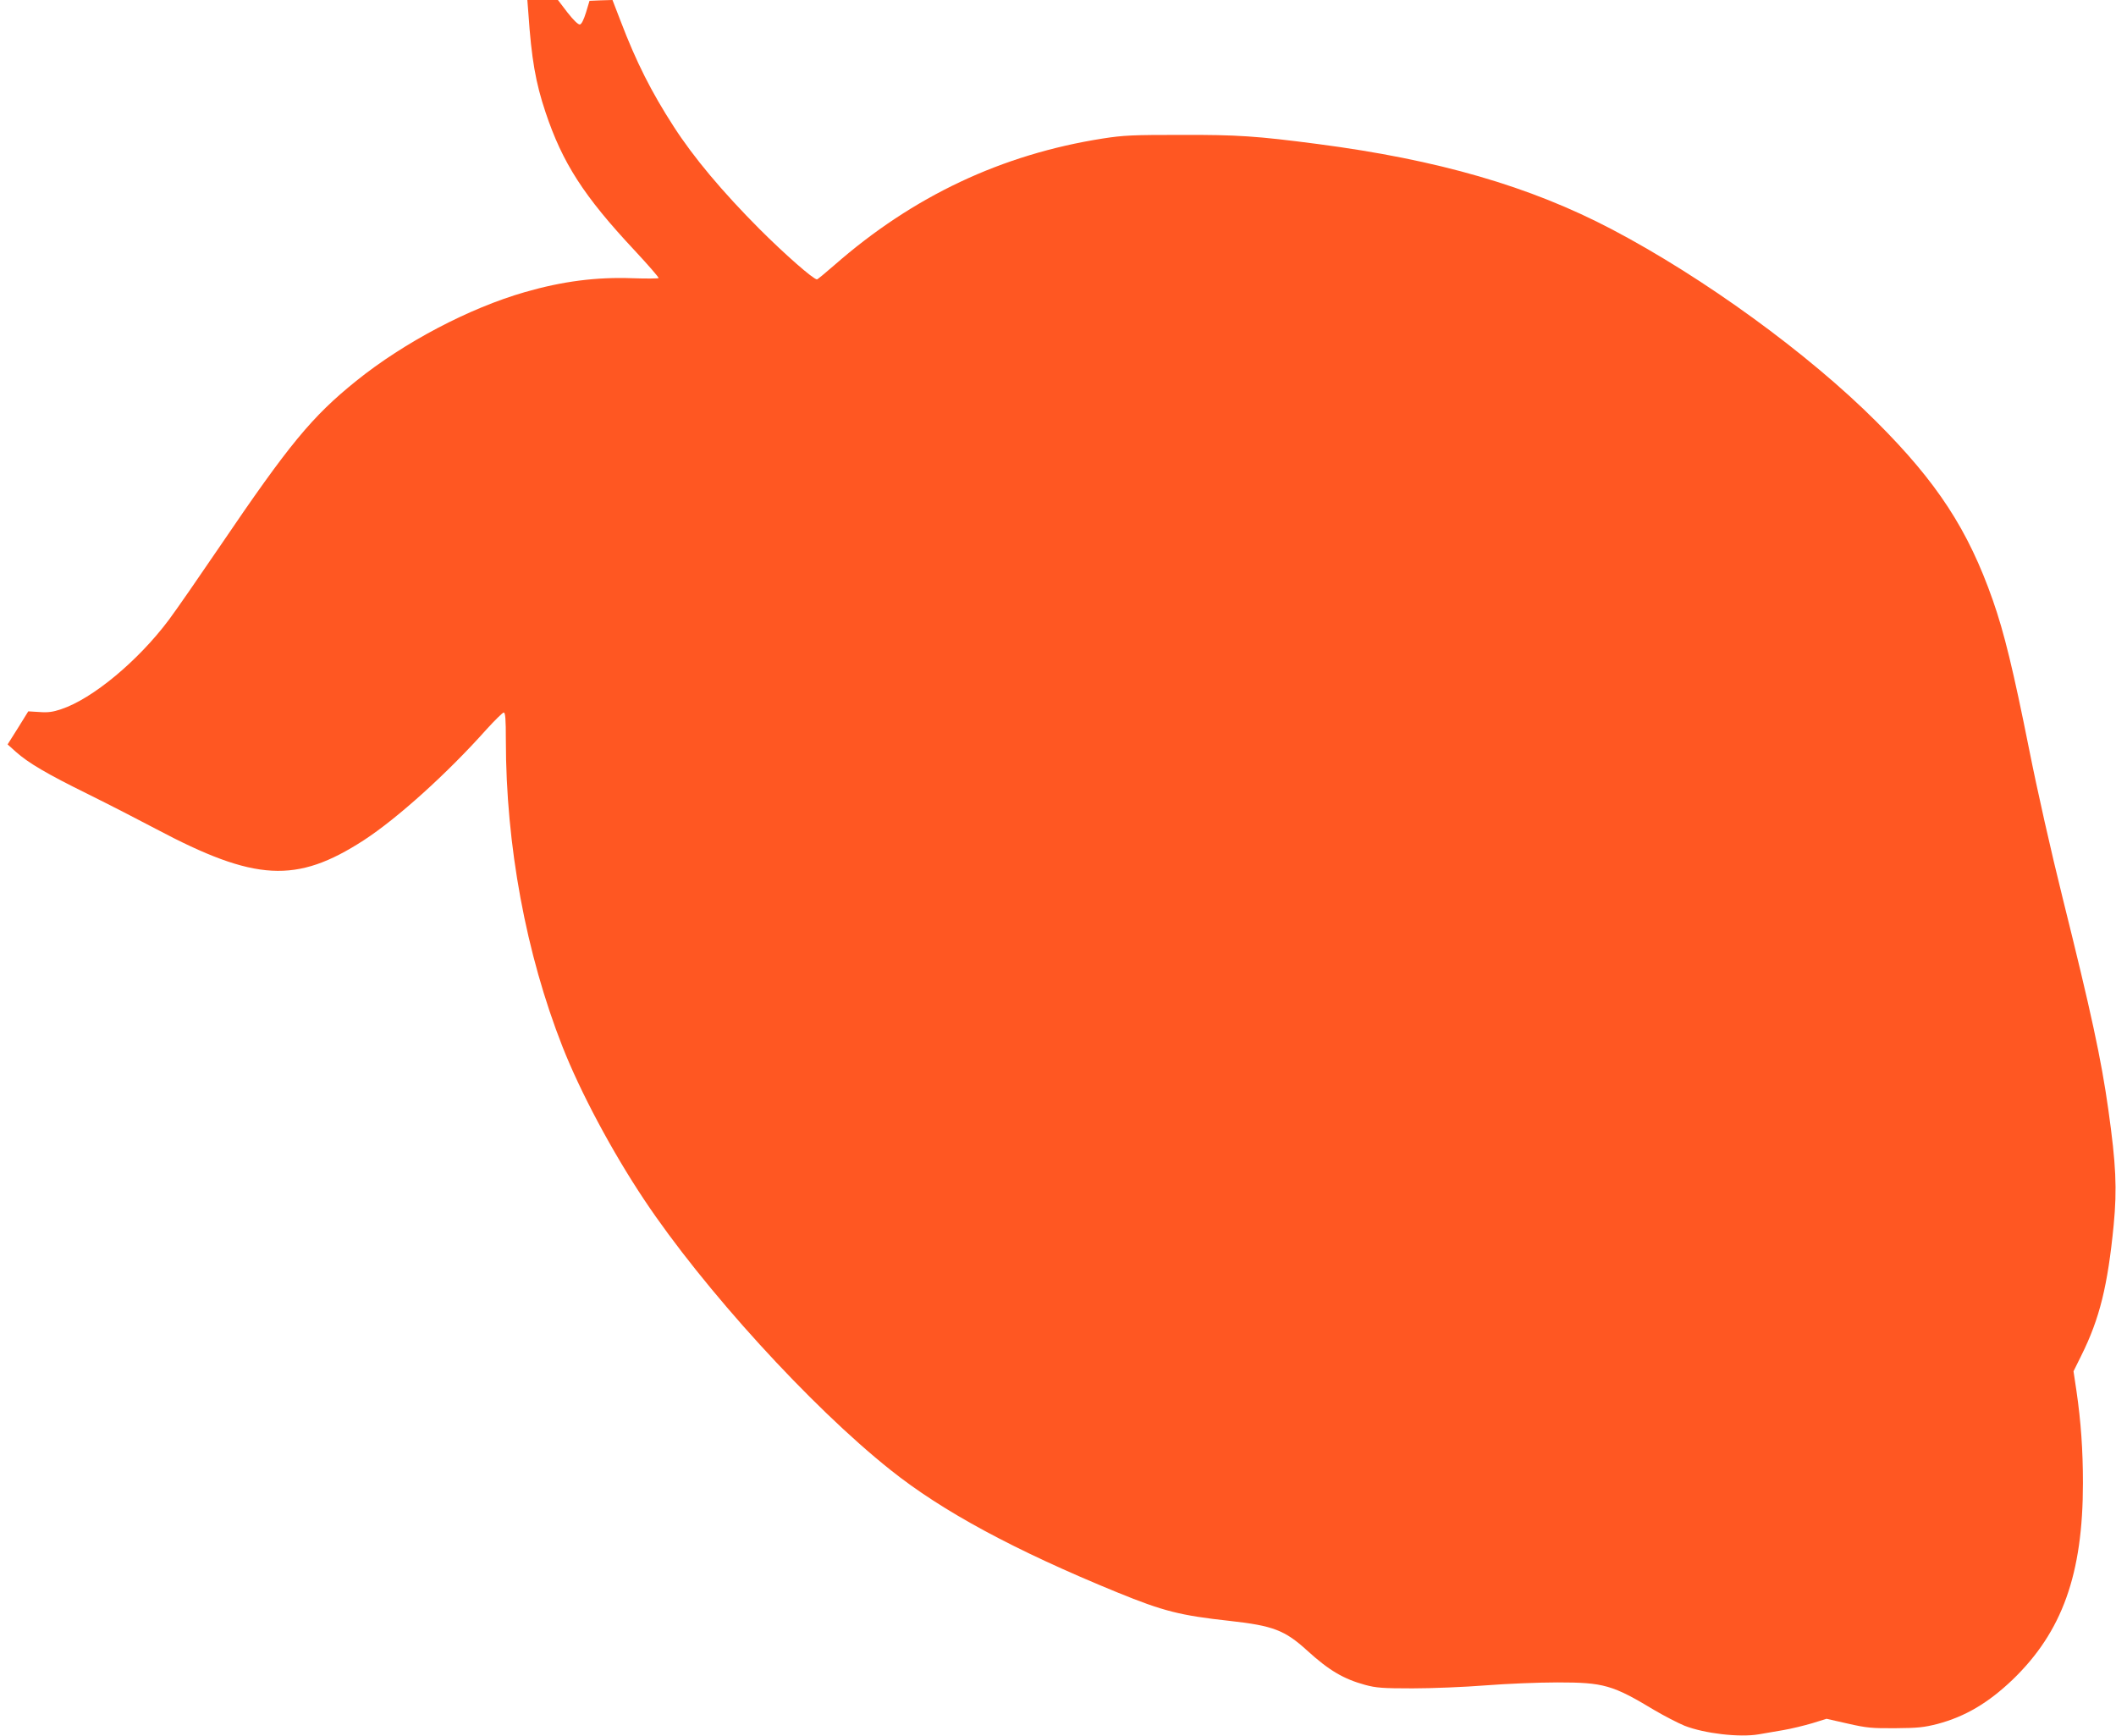 <?xml version="1.0" standalone="no"?>
<!DOCTYPE svg PUBLIC "-//W3C//DTD SVG 20010904//EN"
 "http://www.w3.org/TR/2001/REC-SVG-20010904/DTD/svg10.dtd">
<svg version="1.0" xmlns="http://www.w3.org/2000/svg"
 width="1280pt" height="1050pt" viewBox="0 0 1280 1050"
 preserveAspectRatio="xMidYMid meet">
<g transform="translate(0,1050) scale(0.1,-0.1)"
fill="#ff5722" stroke="none">
<path d="M3196 10423 c19 -281 44 -423 104 -602 103 -308 232 -508 539 -836
82 -88 147 -163 145 -167 -2 -3 -73 -4 -157 -1 -219 8 -423 -18 -652 -84 -337
-97 -729 -303 -1020 -537 -268 -216 -405 -382 -825 -1001 -123 -181 -262 -382
-309 -445 -185 -247 -461 -477 -651 -540 -50 -17 -80 -21 -132 -17 l-67 4 -62
-100 -63 -100 49 -44 c76 -68 188 -134 440 -258 127 -63 310 -157 408 -209
601 -319 850 -332 1257 -69 203 132 505 404 743 671 51 56 98 102 104 102 10
0 13 -40 13 -167 0 -637 122 -1293 342 -1853 108 -275 300 -635 494 -926 358
-538 1008 -1252 1491 -1636 313 -250 750 -486 1373 -741 277 -113 378 -139
680 -172 261 -29 332 -56 467 -179 133 -121 220 -172 351 -208 67 -18 105 -21
287 -21 116 0 314 8 440 18 127 10 322 18 435 18 282 0 334 -15 590 -169 58
-34 139 -76 180 -93 120 -47 332 -72 449 -52 36 6 104 18 151 26 47 8 124 27
172 41 l87 27 128 -29 c114 -26 145 -29 288 -28 138 1 173 5 256 26 168 45
306 127 453 267 301 290 426 639 426 1190 0 197 -12 371 -39 556 l-18 120 47
95 c111 223 160 422 196 790 21 221 14 367 -32 695 -43 308 -105 593 -276
1280 -71 285 -154 653 -204 905 -95 475 -150 702 -219 899 -149 425 -336 713
-705 1081 -412 412 -1044 871 -1600 1163 -495 260 -1051 421 -1780 516 -367
48 -485 56 -825 55 -292 0 -347 -2 -475 -22 -610 -96 -1146 -348 -1623 -766
-54 -47 -101 -86 -105 -86 -22 0 -197 154 -347 304 -225 226 -399 433 -520
621 -135 209 -226 389 -321 638 l-49 127 -70 -2 -69 -3 -21 -70 c-14 -45 -27
-71 -37 -73 -10 -2 -38 25 -75 72 l-58 76 -92 0 -93 0 6 -77z"/>
</g>
</svg>
